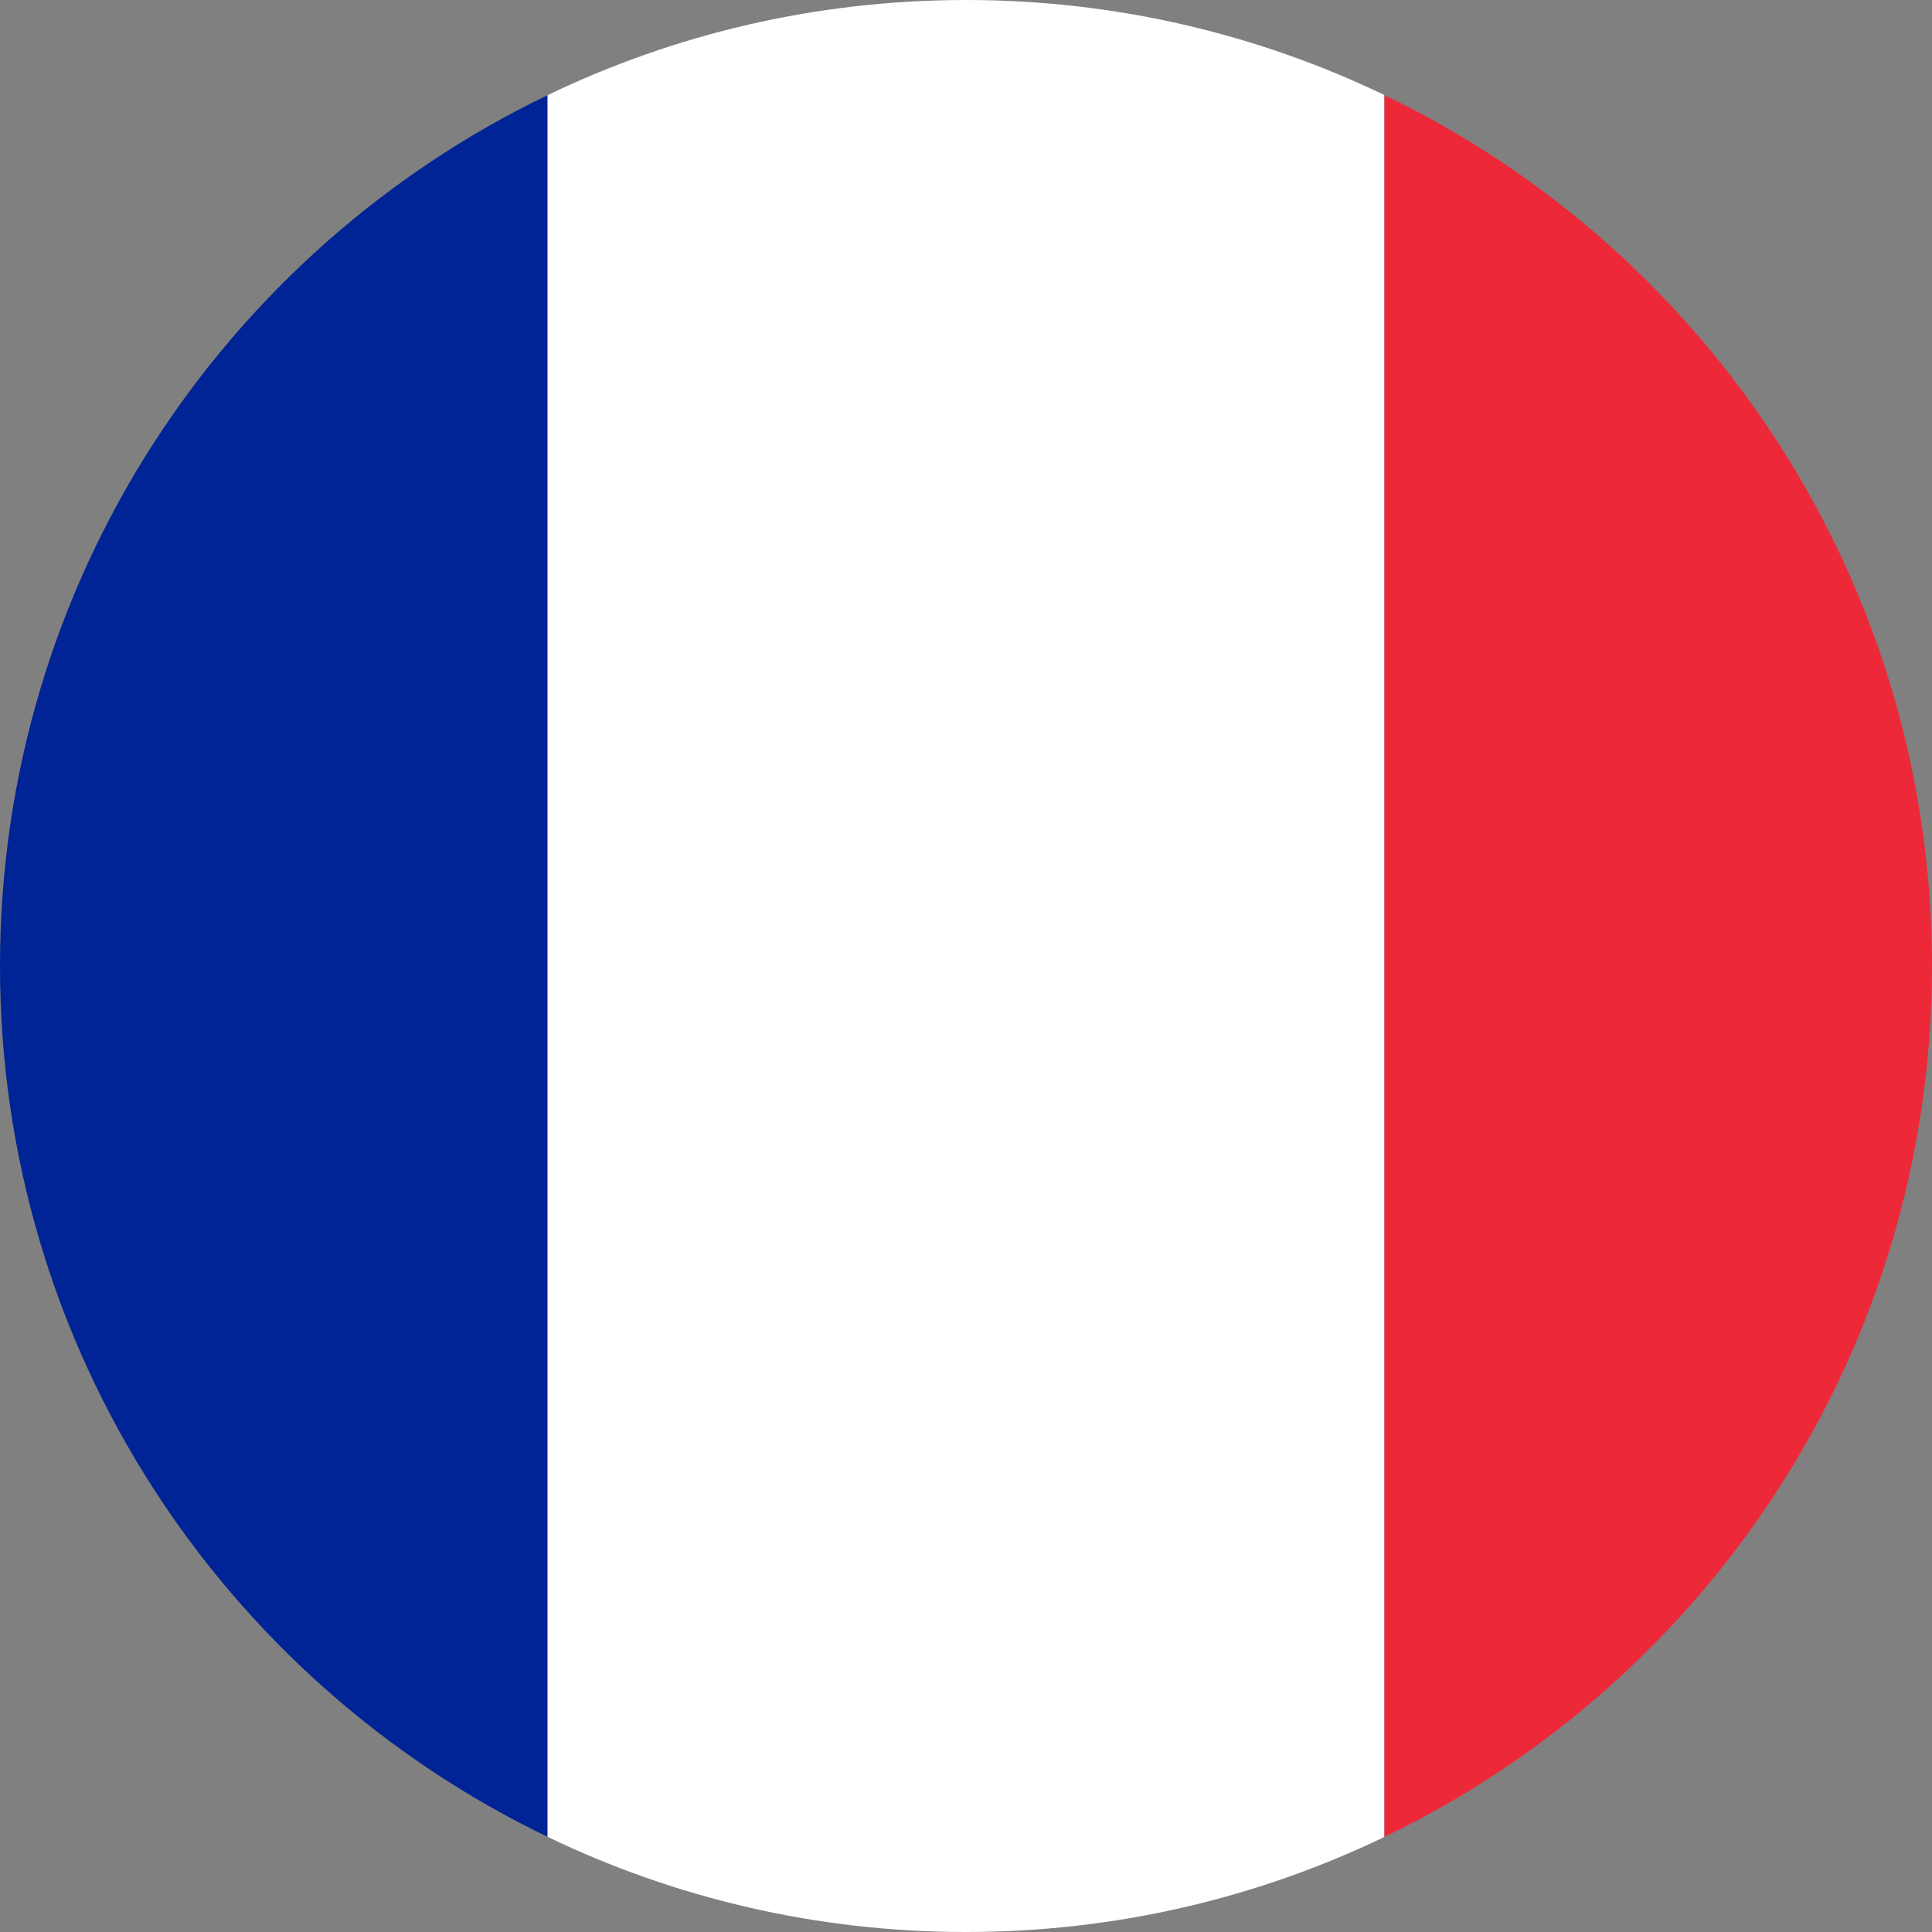<svg width="35" height="35" viewBox="0 0 35 35" fill="none" xmlns="http://www.w3.org/2000/svg">
<rect x="0" y="0" width="35" height="35" fill="#808080" stroke="none"/>
<g clip-path="url(#clip0_1767_28227)">
<path d="M9.92 1.724V33.276C4.051 30.451 0 24.448 0 17.501C0 10.553 4.051 4.548 9.92 1.724Z" fill="#002395"/>
<path d="M25.08 1.722V33.278C22.787 34.381 20.216 35 17.5 35C14.784 35 12.213 34.381 9.92 33.276V1.724C12.213 0.619 14.786 0 17.5 0C20.214 0 22.787 0.619 25.08 1.722Z" fill="white"/>
<path d="M35 17.501C35 24.451 30.949 30.454 25.08 33.278V1.722C30.949 4.546 35 10.552 35 17.501Z" fill="#ED2939"/>
</g>
<defs>
<clipPath id="clip0_1767_28227">
<rect width="35" height="35" fill="white"/>
</clipPath>
</defs>
</svg>